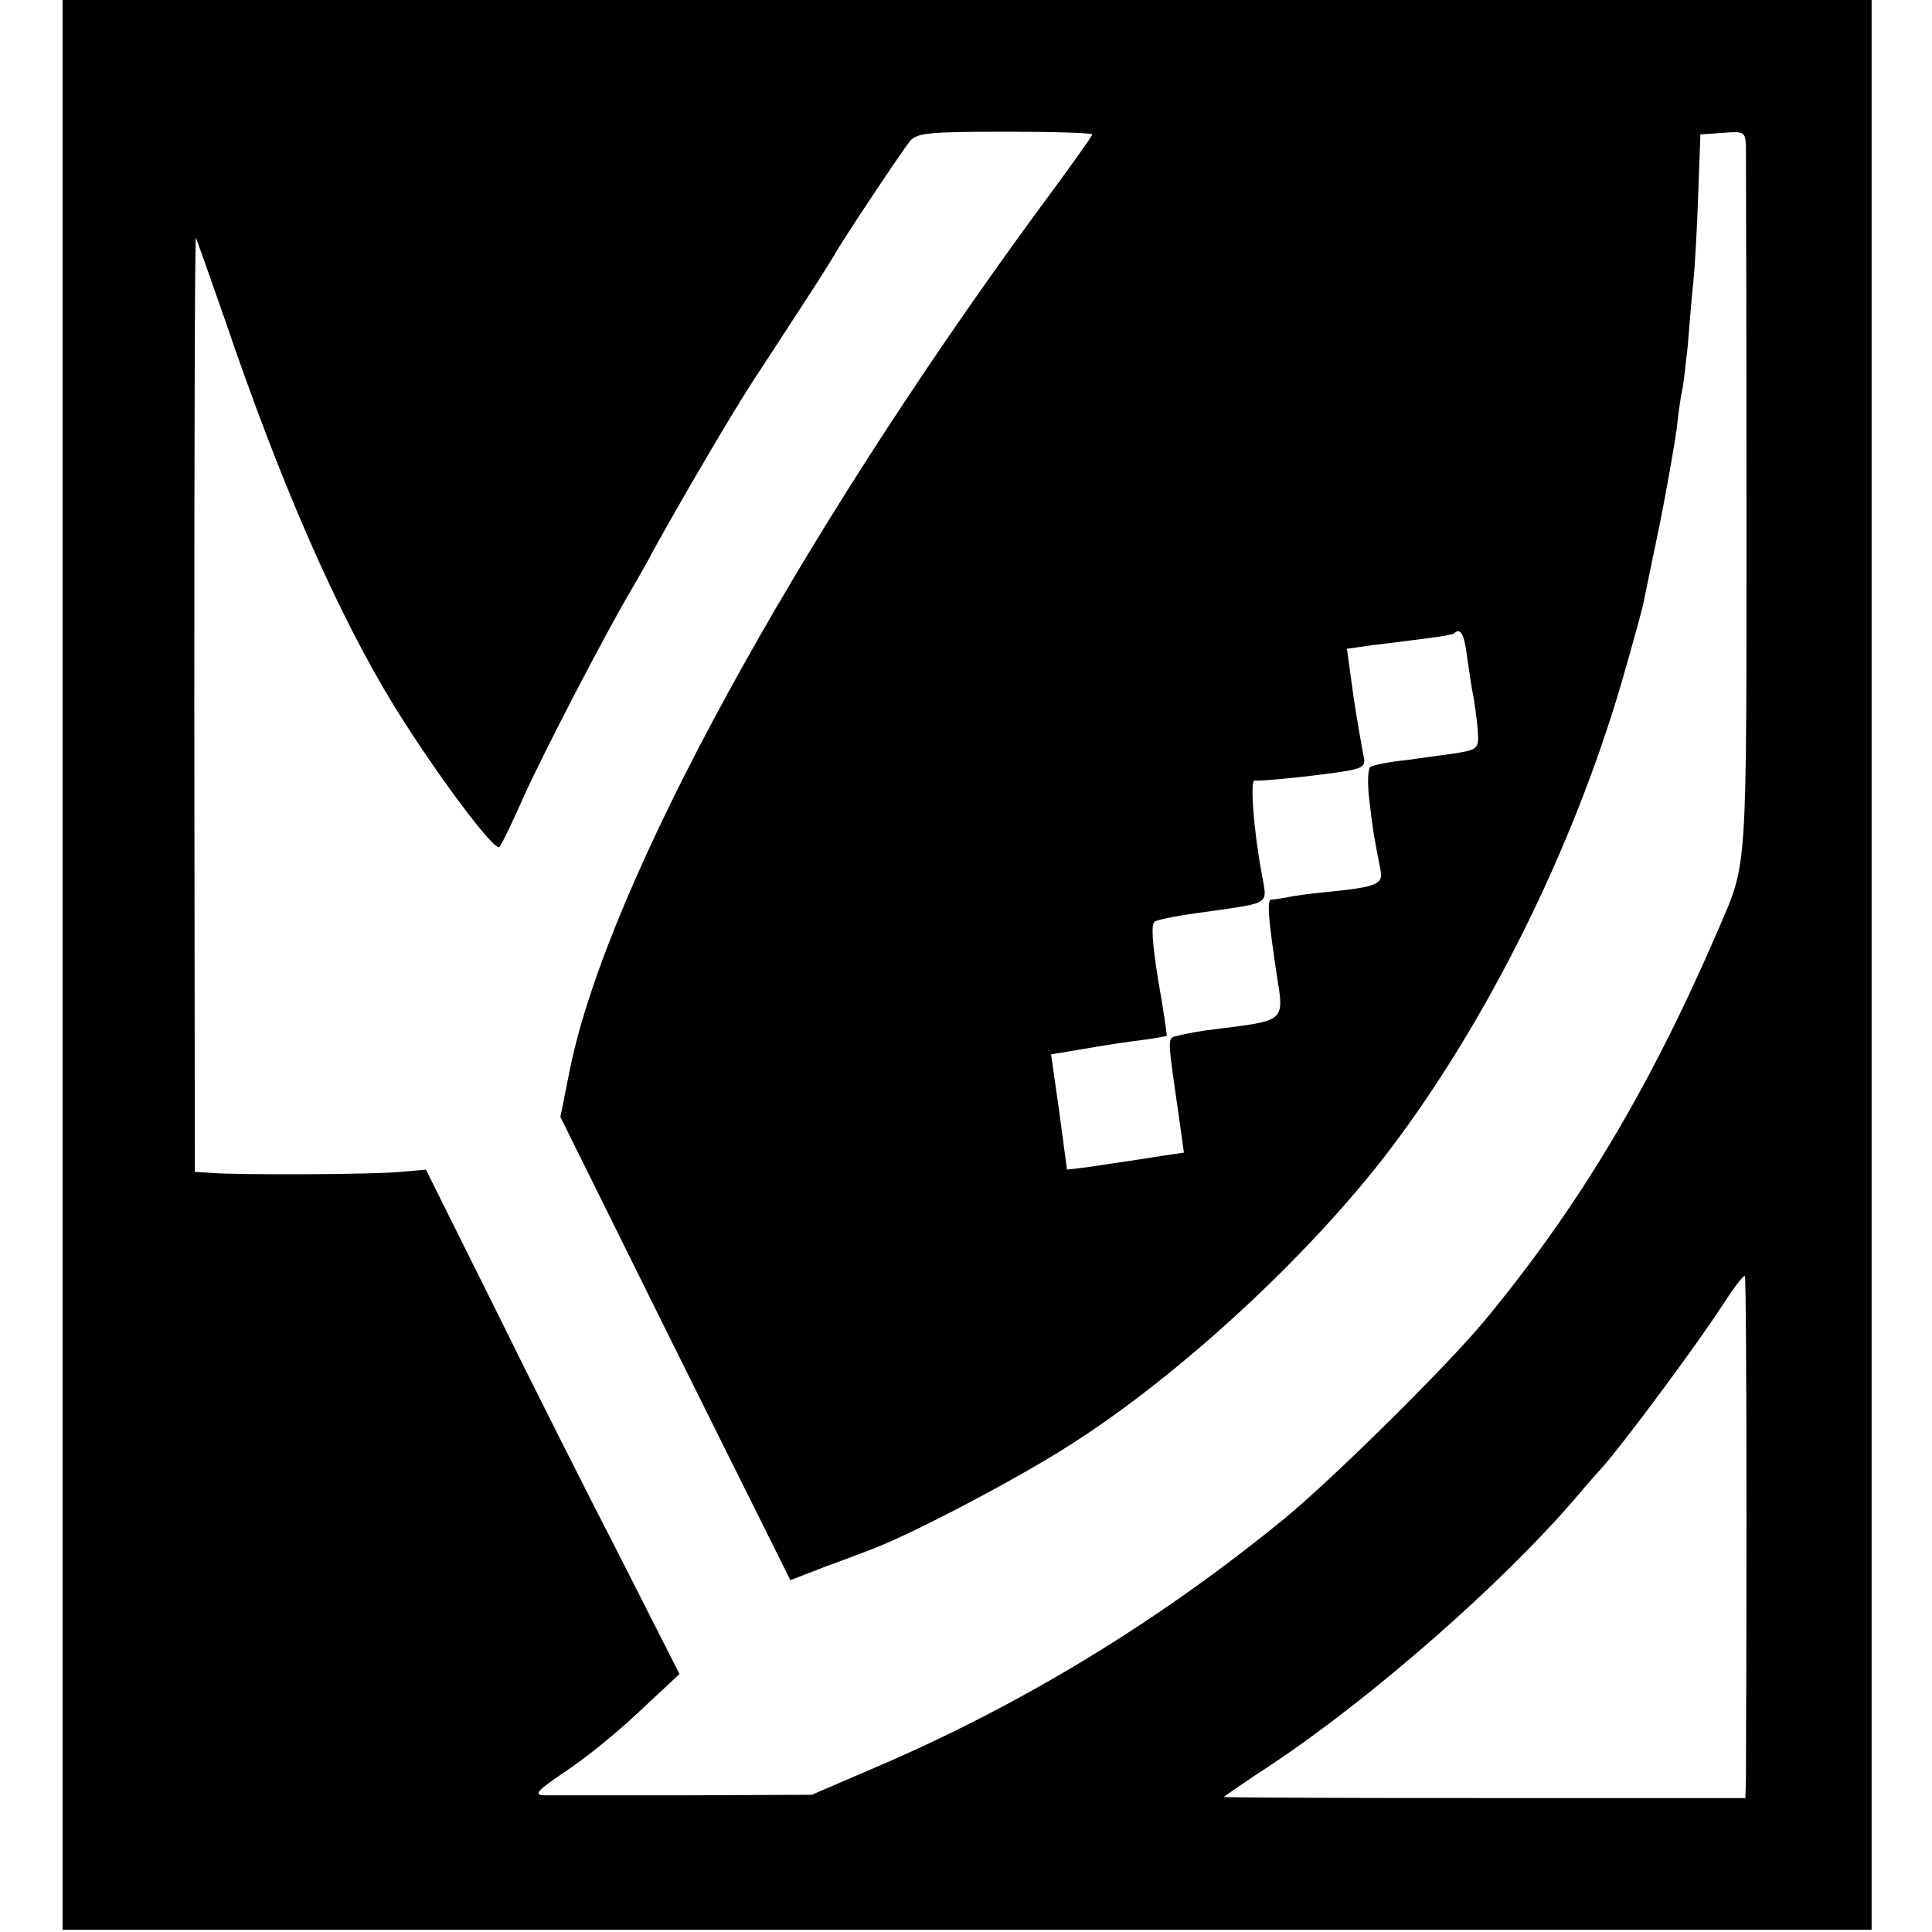 <?xml version="1.0" standalone="no"?>
<!DOCTYPE svg PUBLIC "-//W3C//DTD SVG 20010904//EN"
 "http://www.w3.org/TR/2001/REC-SVG-20010904/DTD/svg10.dtd">
<svg version="1.0" xmlns="http://www.w3.org/2000/svg"
 width="352pt" height="352pt" viewBox="0 0 352 352"
 preserveAspectRatio="xMidYMid meet">
<g transform="translate(0,352) scale(0.1,-0.1)"
fill="#000000" stroke="none">
<path d="M114 1762 l0 -1758 1648 0 1648 0 0 1758 0 1758 -1648 0 -1648 0 0
-1758z m1876 1513 c0 -3 -45 -66 -100 -140 -443 -605 -781 -1223 -851 -1560
l-18 -90 209 -422 210 -422 62 24 c35 13 76 28 93 35 72 28 259 126 354 187
200 127 436 345 583 538 178 235 333 547 422 850 19 66 37 131 40 145 3 14 16
79 30 145 13 66 27 145 31 175 3 30 8 62 10 70 2 8 6 44 10 80 3 36 7 88 10
115 3 28 7 100 9 160 l4 110 41 3 c39 3 41 2 42 -25 0 -15 1 -312 1 -659 0
-677 2 -643 -52 -769 -123 -285 -252 -502 -425 -711 -67 -81 -275 -287 -365
-361 -230 -188 -481 -341 -754 -457 l-107 -46 -232 -1 c-128 0 -243 0 -256 0
-19 1 -12 9 37 42 34 22 95 71 136 110 l74 69 -108 213 c-60 116 -164 323
-231 459 l-123 247 -45 -4 c-48 -5 -294 -6 -346 -2 l-30 2 -1 852 c0 469 1
851 3 850 1 -2 25 -70 53 -150 102 -300 205 -535 308 -703 72 -117 183 -267
192 -257 4 4 24 46 45 93 34 76 147 294 195 375 10 17 29 50 42 75 52 94 141
246 182 309 24 36 65 100 92 141 27 41 51 80 54 85 10 20 124 191 138 208 13
15 35 17 174 17 87 0 158 -2 158 -5z m683 -952 c4 -27 8 -57 11 -69 2 -11 6
-38 8 -60 3 -38 2 -39 -37 -46 -22 -3 -64 -9 -94 -13 -30 -3 -59 -9 -64 -12
-5 -3 -6 -31 -2 -62 6 -53 9 -69 20 -125 6 -27 -6 -32 -96 -41 -30 -3 -63 -7
-74 -10 -11 -2 -24 -4 -29 -4 -8 -1 -5 -36 10 -136 14 -87 17 -84 -111 -100
-27 -3 -58 -9 -69 -12 -20 -5 -20 4 3 -155 l8 -58 -34 -5 c-75 -12 -100 -15
-138 -21 l-41 -5 -14 105 -15 105 60 10 c33 6 80 13 105 16 24 3 45 7 46 8 0
1 -6 47 -16 102 -11 69 -13 102 -6 106 6 4 49 12 96 18 117 17 109 12 99 68
-15 80 -22 174 -13 171 10 -2 119 9 171 18 27 5 32 10 27 28 -2 11 -11 60 -18
107 l-12 87 50 7 c28 3 71 9 96 12 25 3 47 7 49 9 12 11 19 -1 24 -43z m509
-1570 c0 -241 -1 -454 -1 -474 l-1 -35 -475 0 c-261 0 -475 1 -475 2 0 1 39
28 88 60 183 122 419 329 552 484 12 14 33 39 48 55 41 46 172 223 217 292 22
34 41 60 44 58 2 -2 3 -201 3 -442z"/>
</g>
</svg>
